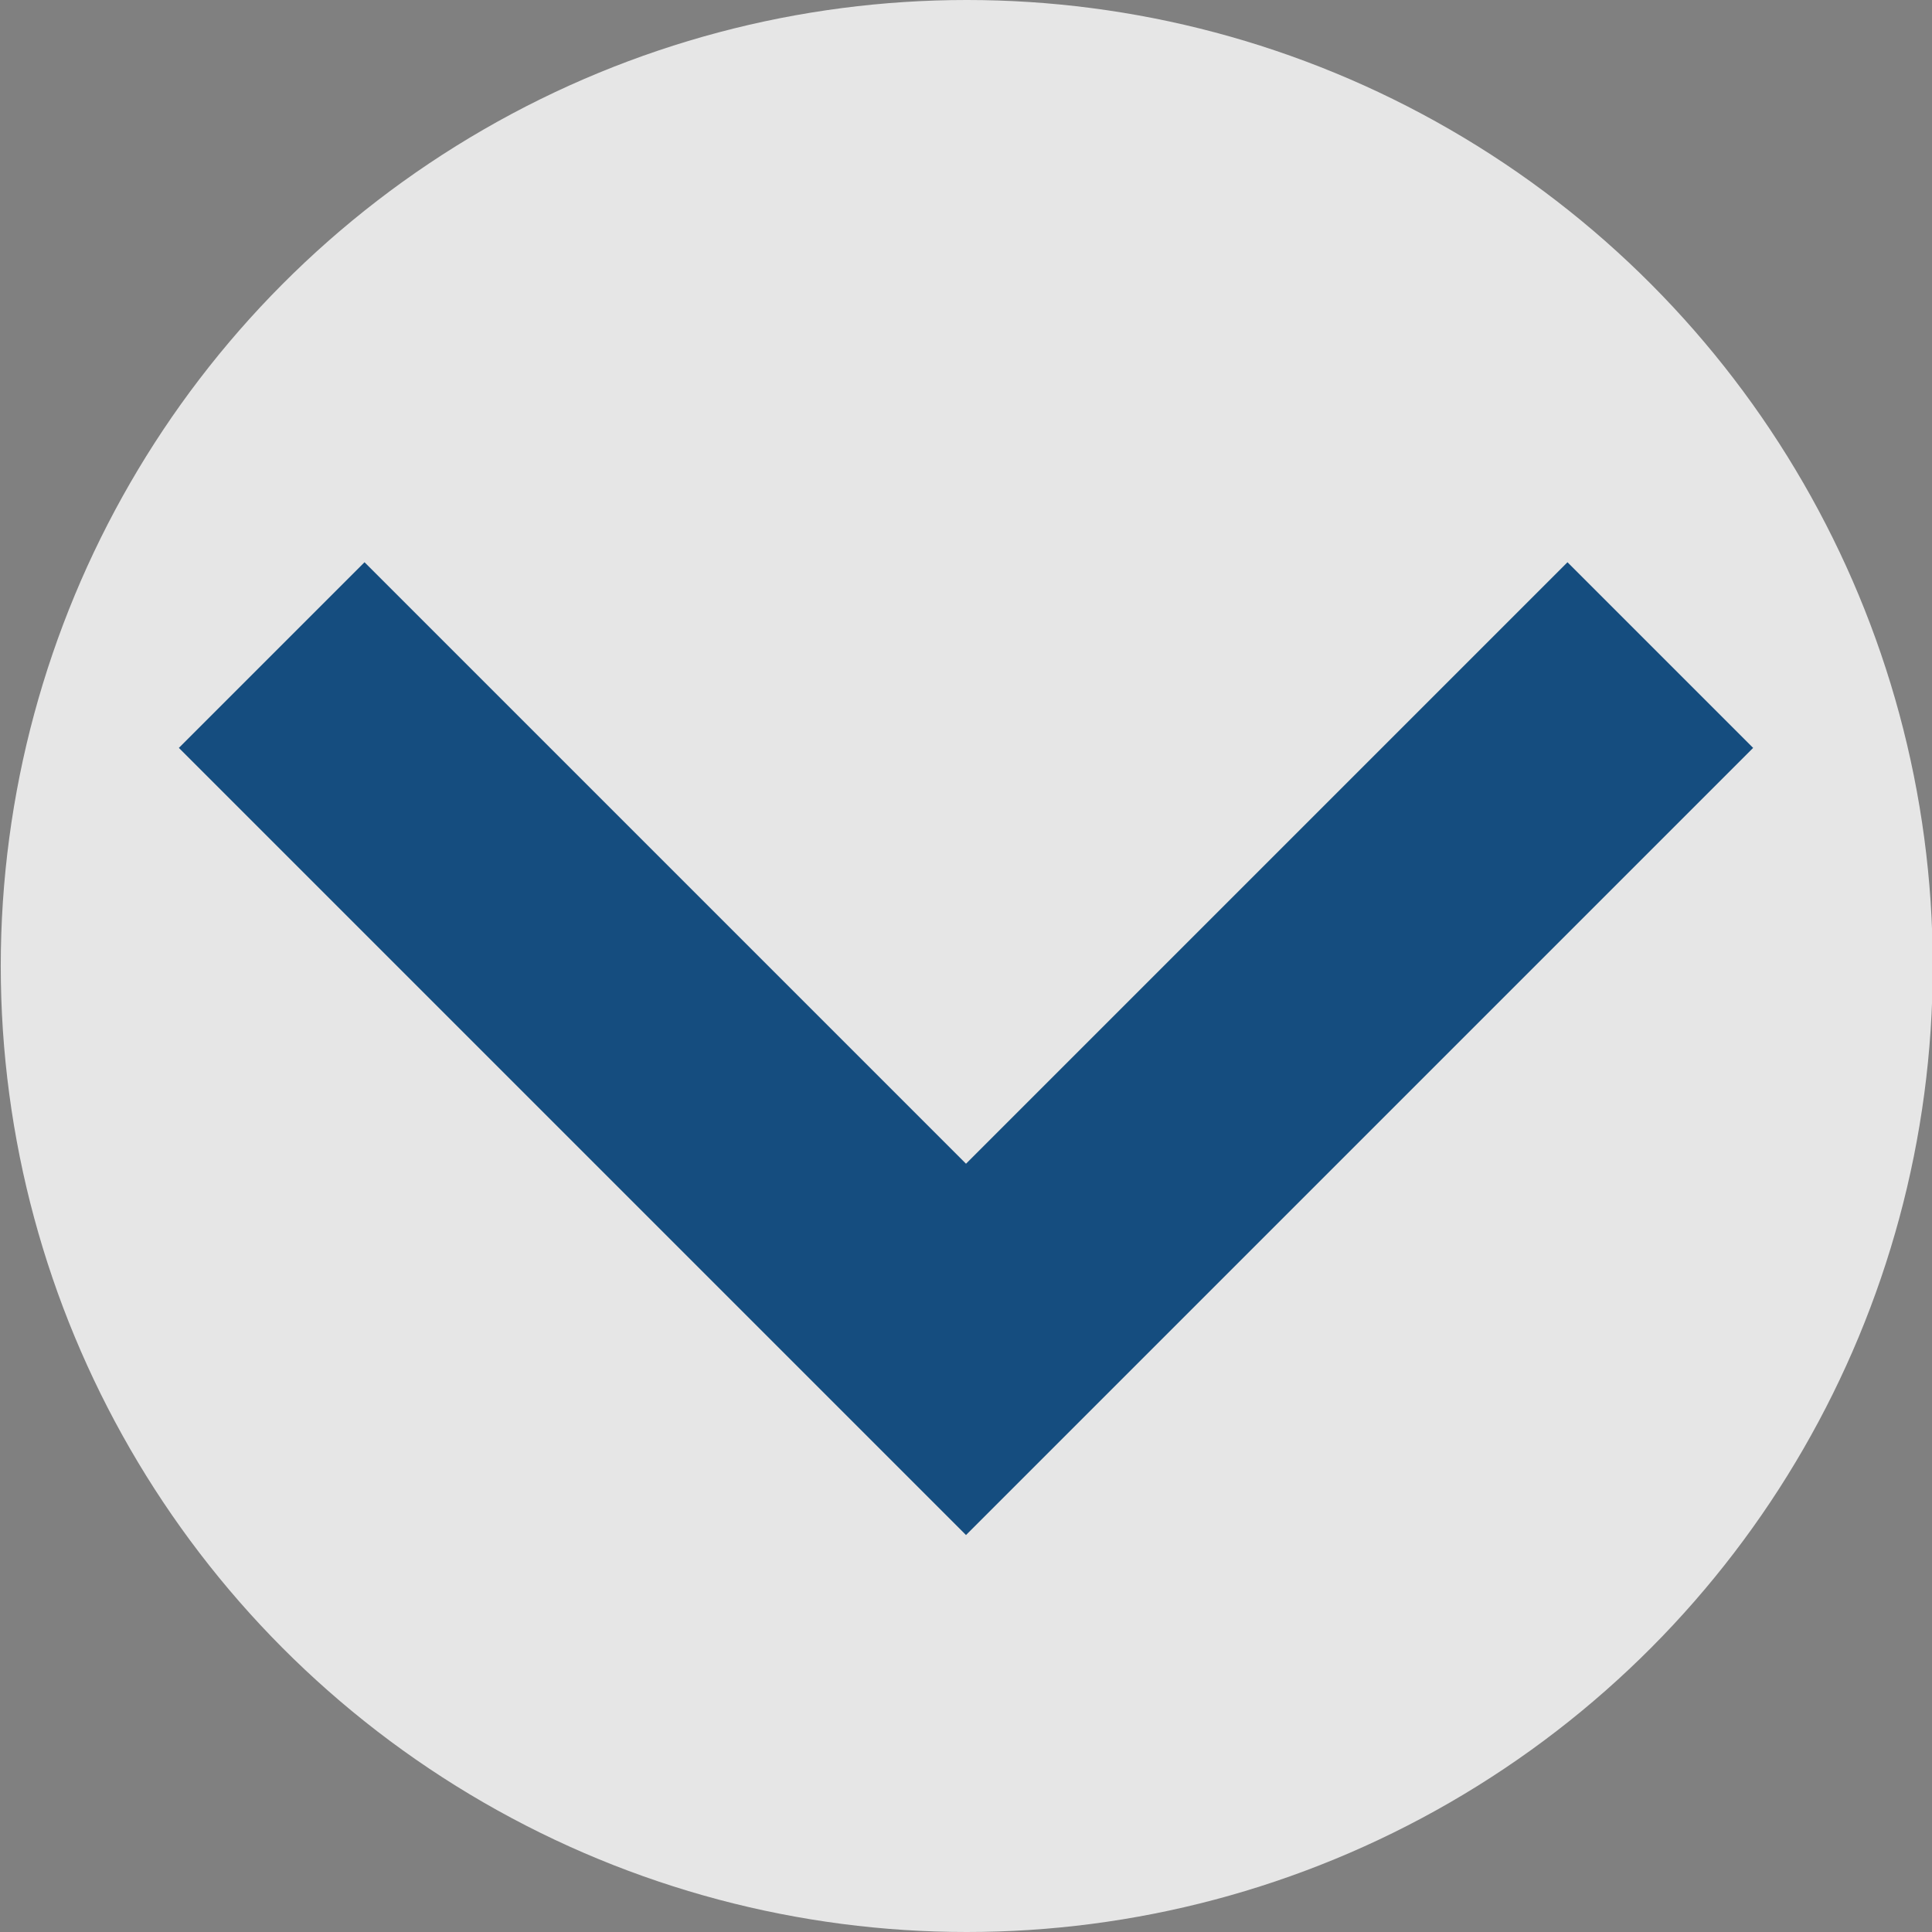 <?xml version="1.0" encoding="utf-8"?>
<!-- Generator: Adobe Illustrator 24.2.0, SVG Export Plug-In . SVG Version: 6.00 Build 0)  -->
<svg version="1.1" id="Capa_1" xmlns="http://www.w3.org/2000/svg" xmlns:xlink="http://www.w3.org/1999/xlink" x="0px" y="0px"
	 viewBox="0 0 256 256" style="enable-background:new 0 0 256 256;" xml:space="preserve">
<rect x="0" y="0" width="256" height="256" fill="#808080" stroke="none"/>
<style type="text/css">
	.st0{opacity:0.8;fill:#FFFFFF;}
	.st1{fill:#154D7F;}
</style>
<circle class="st0" cx="128.1" cy="128" r="128"/>
<g>
	<g>
		<polygon class="st1" points="207.7,74.5 128,154.2 48.3,74.5 23.7,99.1 128,203.4 232.3,99.1 		"/>
	</g>
</g>
</svg>
